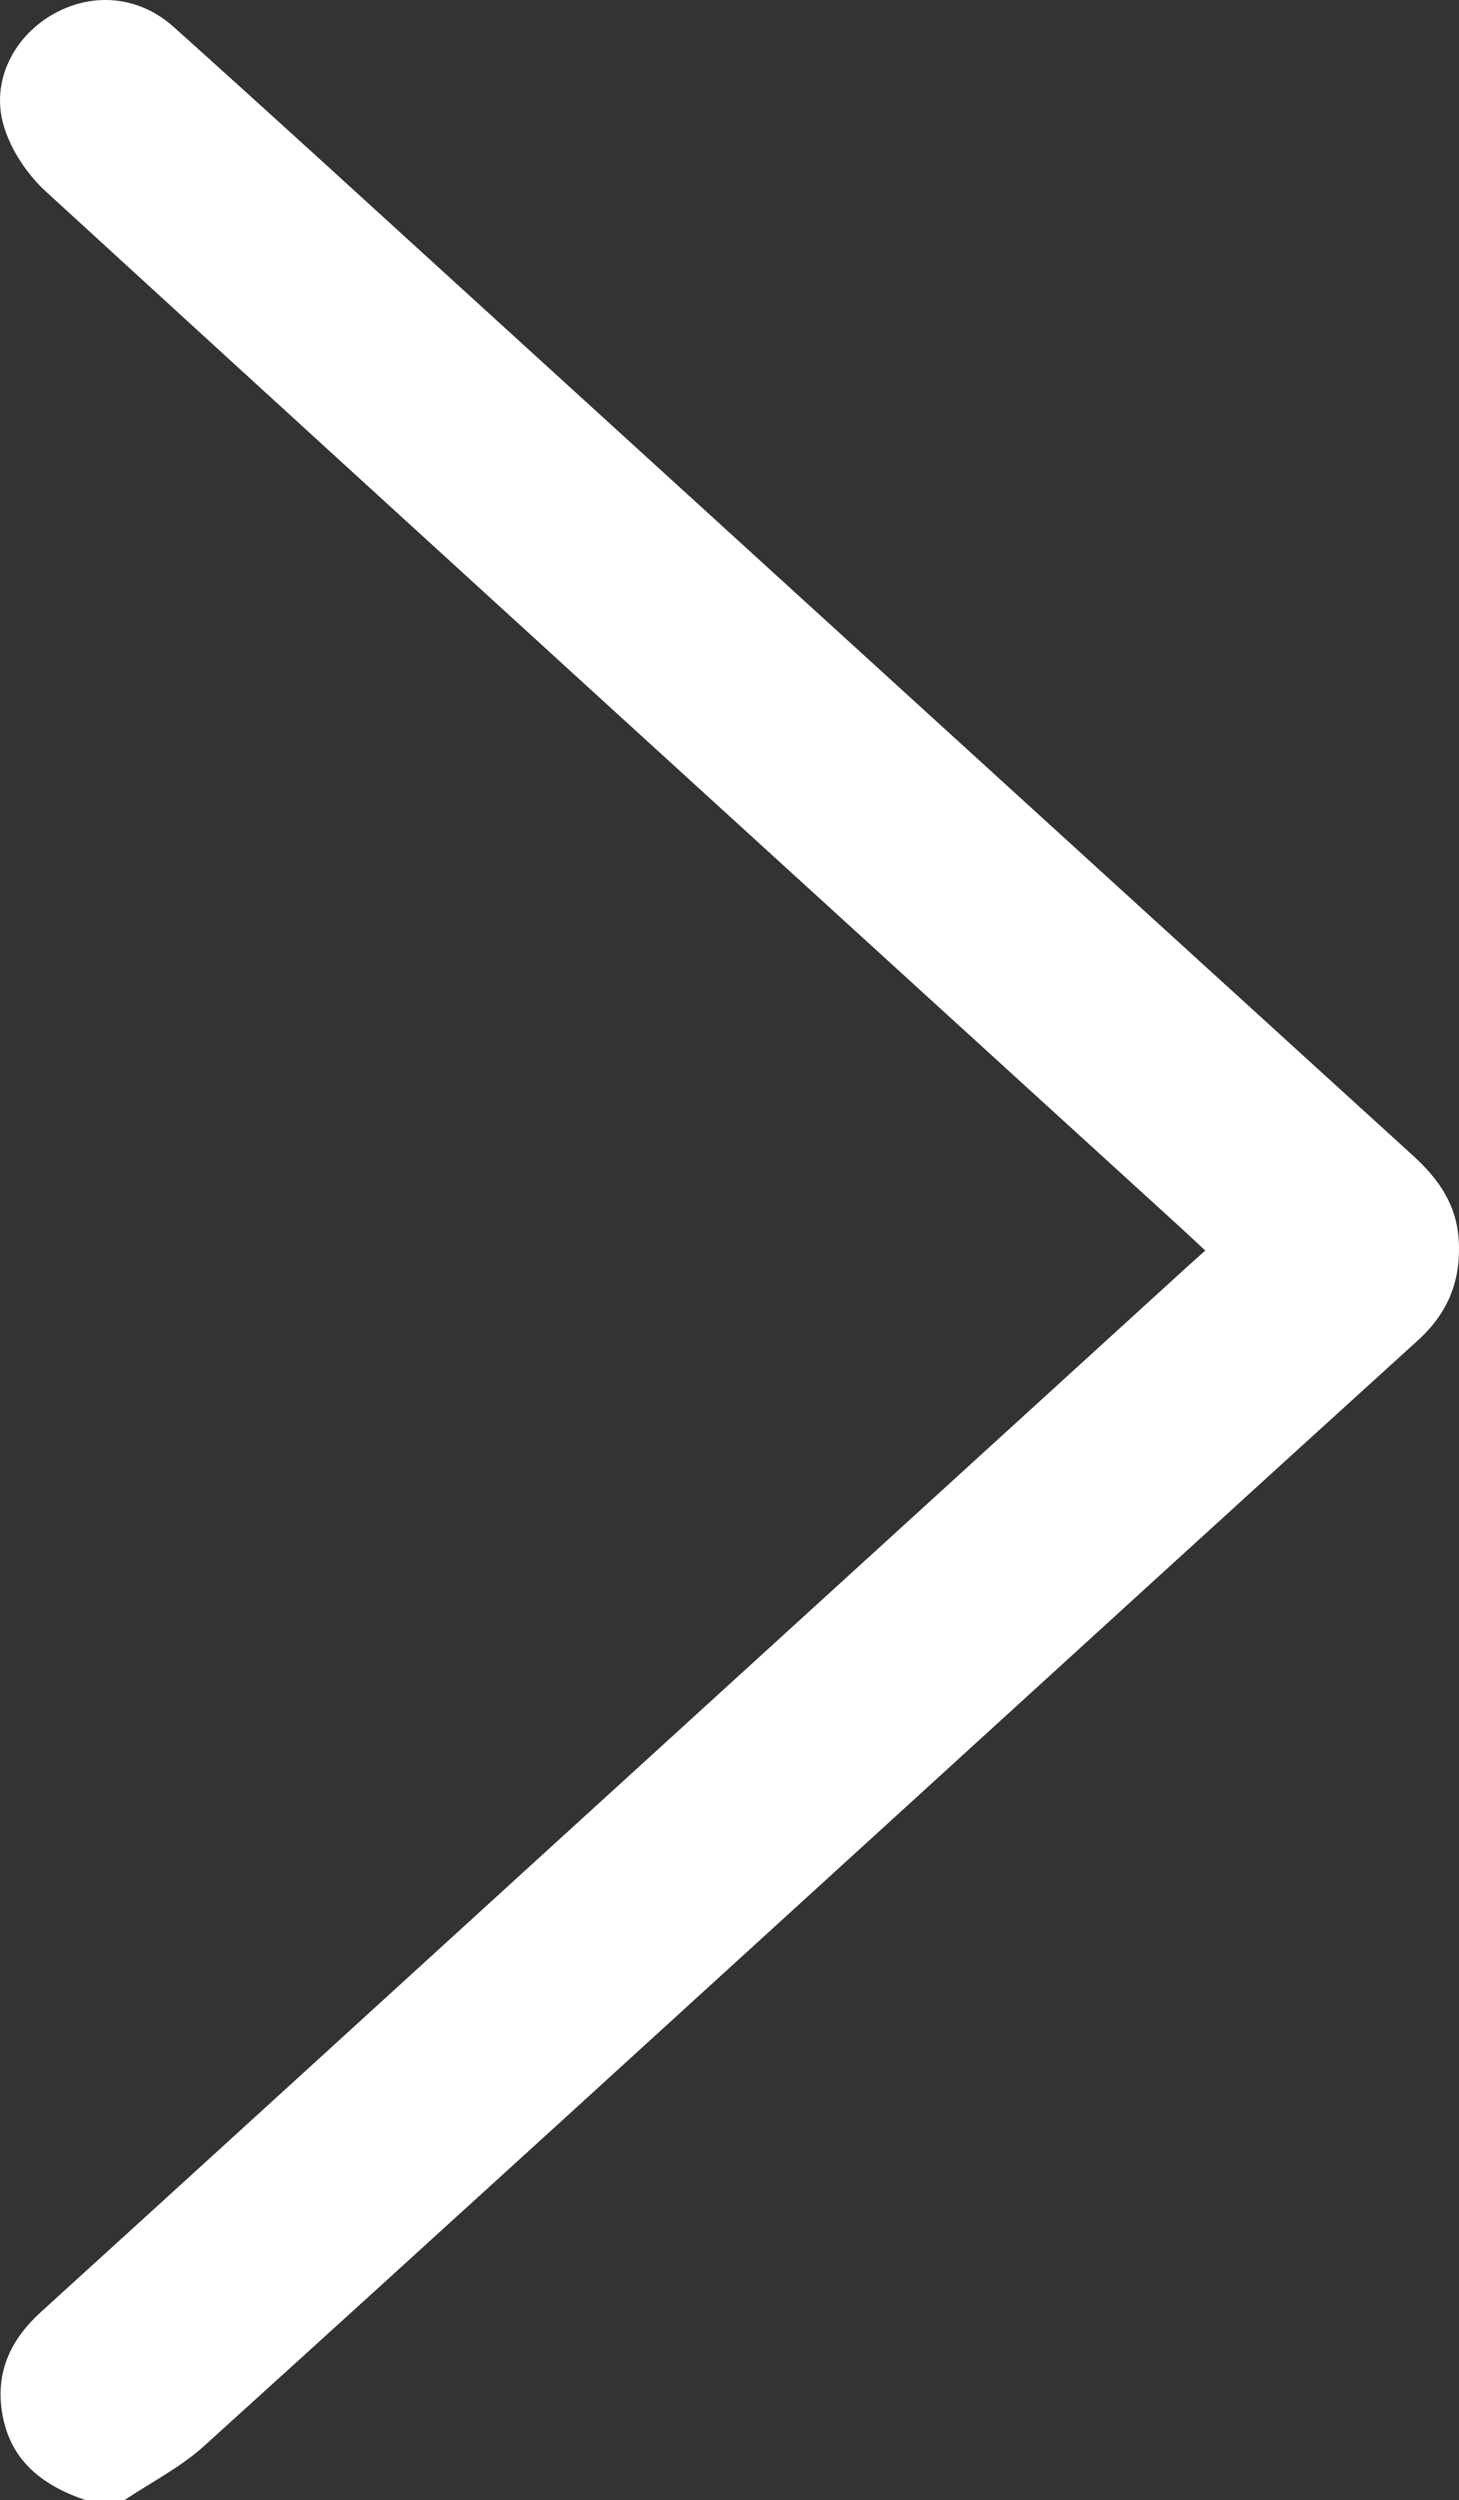 <?xml version="1.0" encoding="UTF-8"?> <svg xmlns="http://www.w3.org/2000/svg" id="_Слой_2" data-name="Слой 2" viewBox="0 0 370.46 634.4"><rect x="0" y="0" width="370.46" height="634.4" fill="#333333" stroke="none"/><defs><style> .cls-1 { fill: #fff; } </style></defs><g id="_Слой_1-2" data-name="Слой 1"><path class="cls-1" d="M21.7,634.4c-11.03-3.75-19.33-10.14-21.21-22.46-1.57-10.29,2.34-18.4,9.92-25.29,40.33-36.65,80.58-73.4,120.85-110.11,56.91-51.87,113.82-103.73,170.73-155.6,1.2-1.09,2.41-2.16,4.04-3.61-2.51-2.34-4.57-4.29-6.66-6.19C203.41,223.68,107.39,136.26,11.63,48.58,6.87,44.22,2.73,37.99,.93,31.86-2.34,20.79,3.35,9.56,13.06,3.85c10.02-5.9,22-5.11,31.04,2.99,24.9,22.32,49.56,44.91,74.29,67.43,80.12,72.98,160.2,146,240.36,218.94,6.51,5.92,11.15,12.46,11.65,21.64,.56,10.21-2.77,18.37-10.39,25.28-43.73,39.67-87.31,79.49-130.95,119.26-59.05,53.81-118.03,107.69-177.26,161.3-5.97,5.41-13.42,9.18-20.19,13.71h-9.91Z"></path></g></svg> 